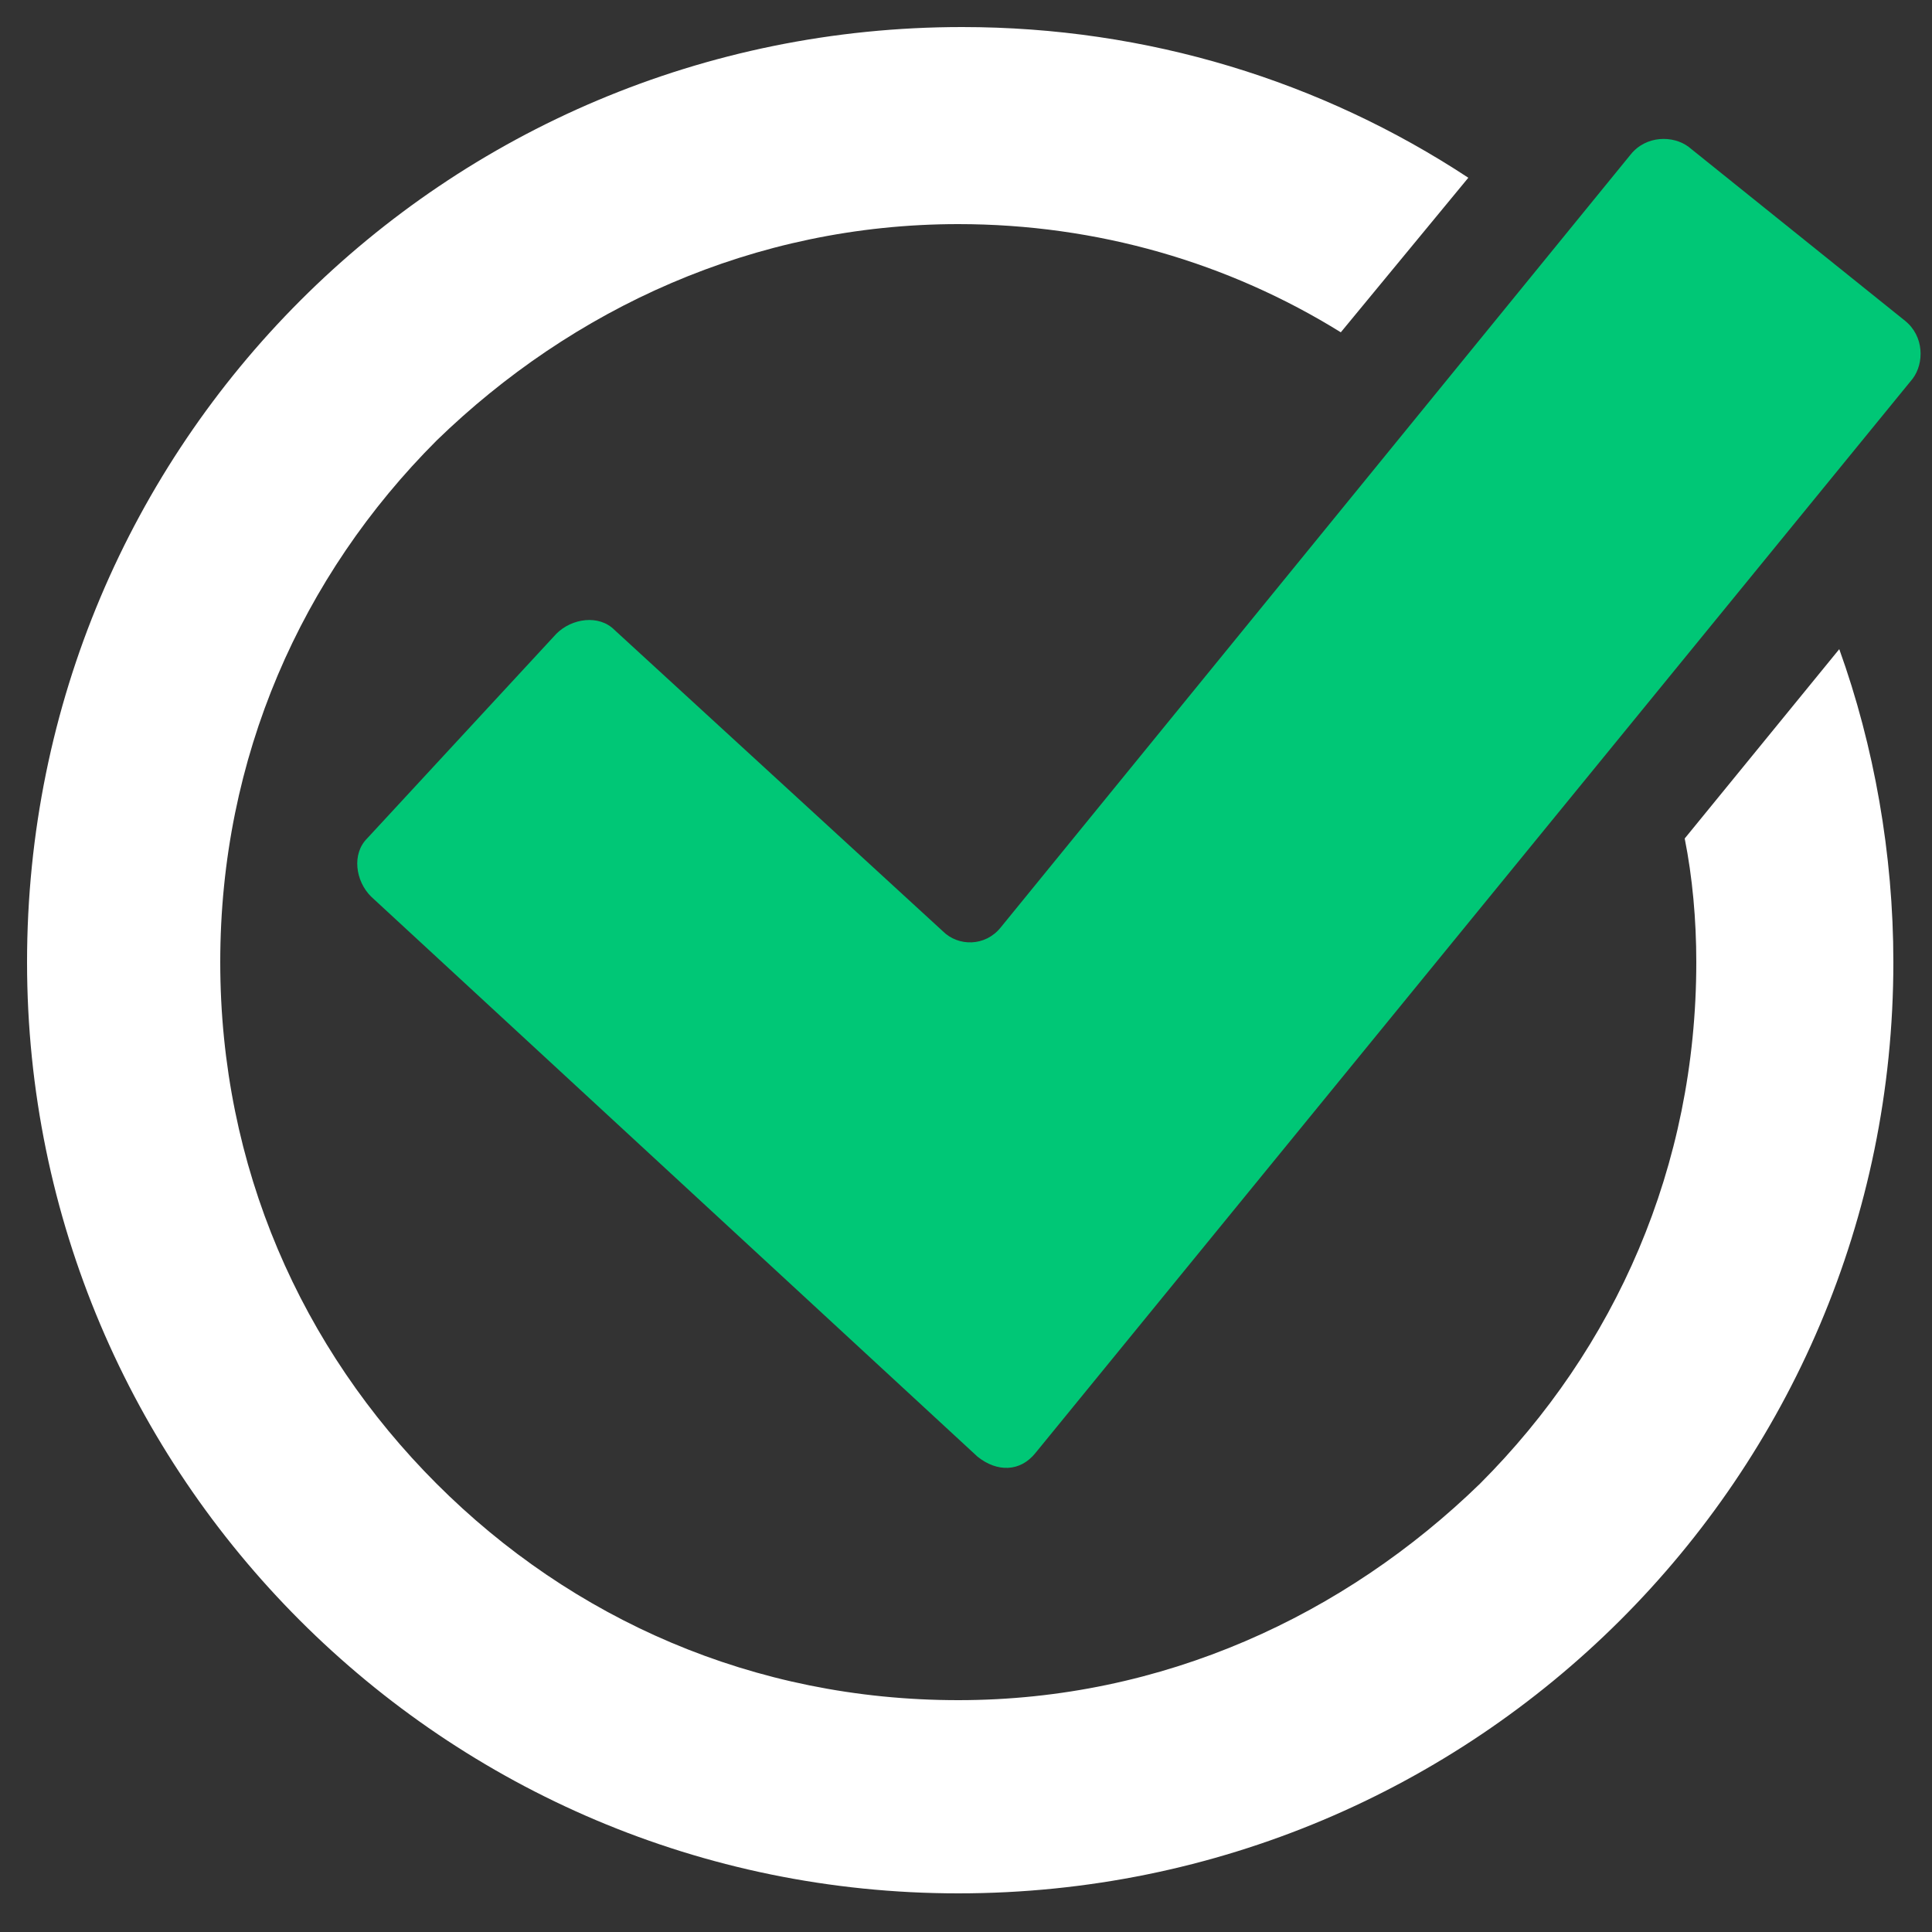 <?xml version="1.0" encoding="utf-8"?>
<!-- Generator: Adobe Illustrator 24.1.0, SVG Export Plug-In . SVG Version: 6.00 Build 0)  -->
<svg version="1.1" id="Calque_1" xmlns="http://www.w3.org/2000/svg" xmlns:xlink="http://www.w3.org/1999/xlink" x="0px" y="0px"
	 viewBox="0 0 50 50" style="enable-background:new 0 0 50 50;" xml:space="preserve">
<rect x="0" y="0" width="50" height="50" fill="#333333" stroke="none"/>
<style type="text/css">
	.st0{fill:#FFFFFF;}
	.st1{fill:#00C776;}
</style>
<g>
	<g>
		<g>
			<path class="st0" d="M43.6,21.7c0.2,1,0.3,2.1,0.3,3.2c0,5.3-2.1,10-5.6,13.5c-3.5,3.4-8.2,5.6-13.5,5.6s-10-2.1-13.5-5.6
				s-5.6-8.2-5.6-13.5s2.1-10,5.6-13.5c3.5-3.4,8.2-5.6,13.5-5.6c3.6,0,7,1,9.9,2.8l3.3-4c-3.8-2.5-8.3-3.9-13.1-3.9
				C11.5,0.7,0.7,11.5,0.7,24.9C0.7,38.2,11.5,49,24.8,49C38.2,49,49,38.2,49,24.9c0-2.8-0.5-5.6-1.4-8.1L43.6,21.7z"/>
			<path class="st1" d="M9.6,23.2c-0.4-0.4-0.5-1.1-0.1-1.5l4.9-5.3c0.4-0.4,1.1-0.5,1.5-0.1l8.5,7.8c0.4,0.4,1.1,0.4,1.5-0.1
				L42.2,4c0.4-0.5,1.1-0.5,1.5-0.2l5.6,4.5c0.5,0.4,0.5,1.1,0.2,1.5L26.8,37.6c-0.4,0.5-1,0.5-1.5,0.1L9.6,23.2z"/>
		</g>
	</g>
</g>
</svg>
